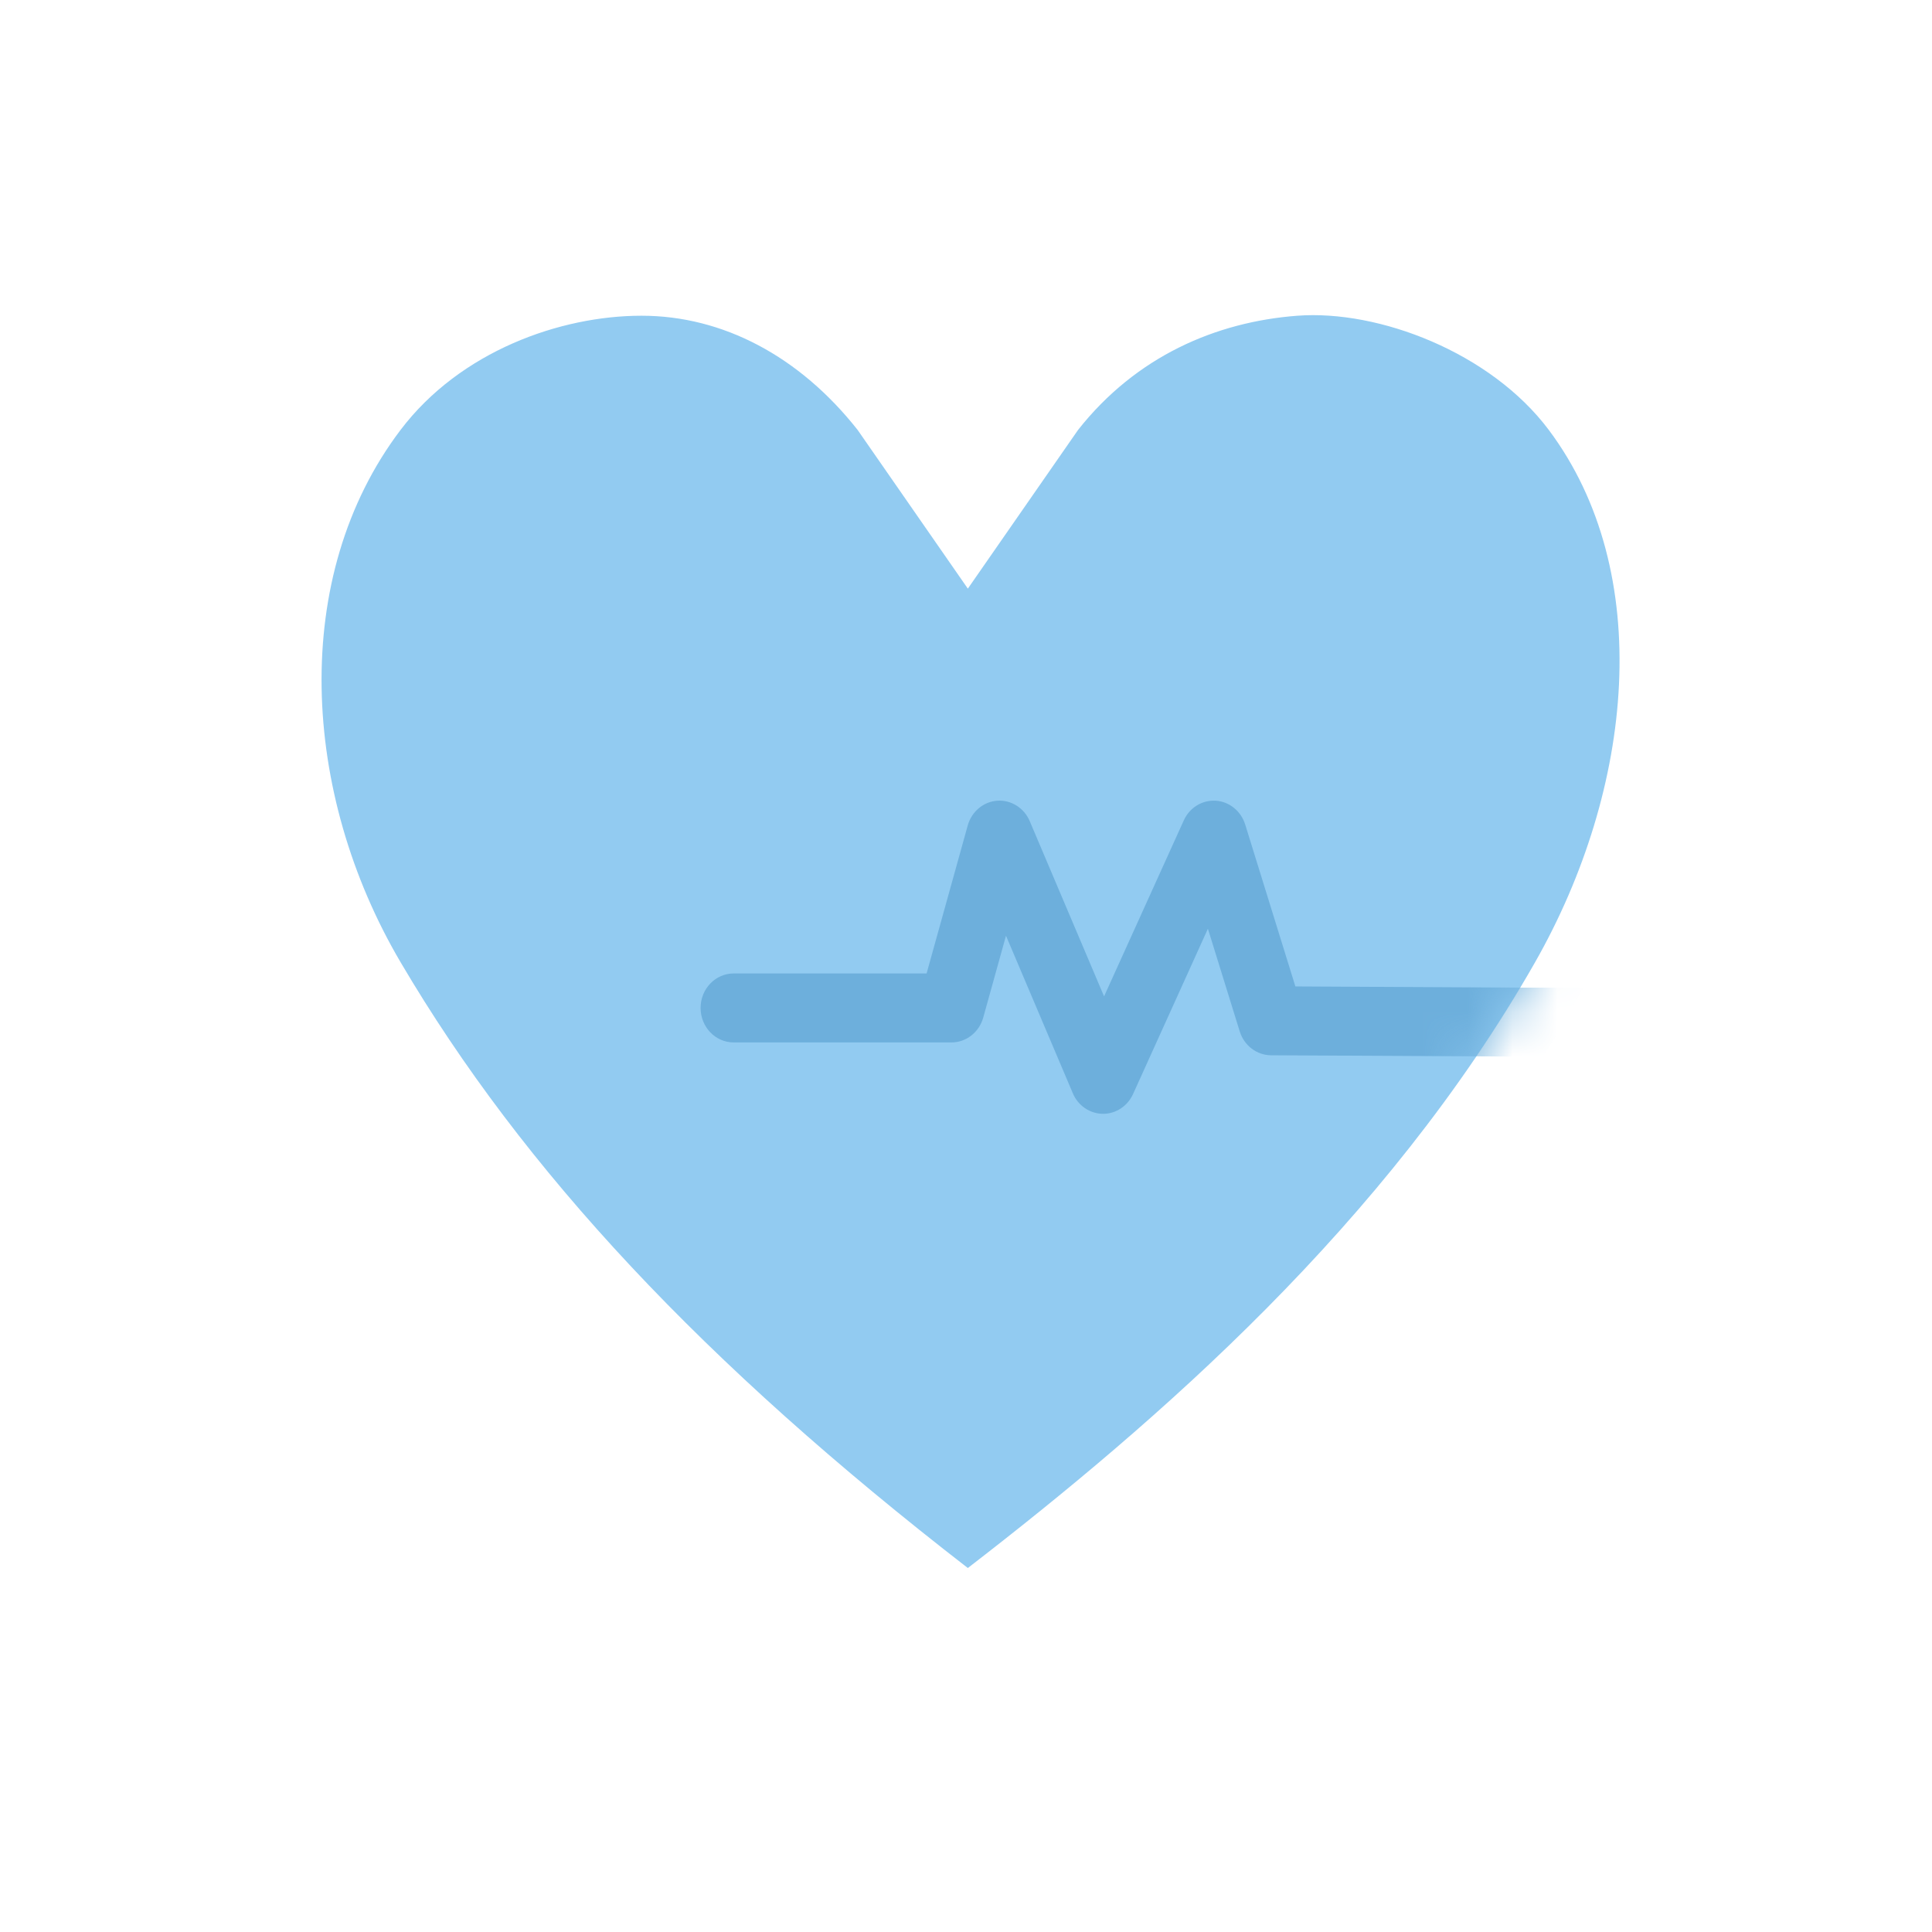 <?xml version="1.0" encoding="UTF-8"?>
<svg width="43px" height="43px" viewBox="0 0 43 43" version="1.1" xmlns="http://www.w3.org/2000/svg" xmlns:xlink="http://www.w3.org/1999/xlink">
    <!-- Generator: Sketch 53.2 (72643) - https://sketchapp.com -->
    <title>s</title>
    <desc>Created with Sketch.</desc>
    <defs>
        <path d="M1.758,2.555 C-0.715,5.819 -0.454,10.643 1.758,14.401 C4.489,19.042 8.508,23.336 14.384,27.885 C18.588,24.64 23.695,20.219 27.004,14.411 C29.213,10.535 29.685,5.721 27.314,2.555 C26.021,0.829 23.529,-0.123 21.719,0.013 C19.91,0.149 18.13,0.915 16.837,2.555 L14.384,6.087 L11.931,2.555 C10.637,0.915 8.929,0.013 7.121,0.013 C5.314,0.013 3.087,0.801 1.758,2.555 Z" id="path-1"></path>
    </defs>
    <g id="Page-1" stroke="none" stroke-width="1" fill="none" fill-rule="evenodd">
        <g id="Group-6">
            <g id="Group-13">
                <g id="Group-9">
                    <rect id="Rectangle" x="0" y="0" width="43" height="43"></rect>
                    <g id="Group-14" transform="translate(7, 7)">
                        <g id="Group-11">
                            <g id="Group-8" transform="translate(0.157, 0.014)">
                                <mask id="mask-2" fill="white">
                                    <use xlink:href="#path-1"></use>
                                </mask>
                                <use id="Mask" fill="#92CBF1" xlink:href="#path-1"></use>
                                <path d="M16.721,17.319 L15.233,13.812 L14.727,15.633 C14.636,15.961 14.347,16.187 14.019,16.187 L9.172,16.187 C8.765,16.187 8.436,15.843 8.436,15.419 C8.436,14.996 8.765,14.652 9.172,14.652 L13.466,14.652 L14.381,11.36 C14.467,11.05 14.73,10.829 15.039,10.807 C15.344,10.785 15.637,10.967 15.762,11.263 L17.416,15.162 L19.19,11.246 C19.319,10.961 19.598,10.789 19.903,10.807 C20.205,10.827 20.464,11.038 20.557,11.337 L21.674,14.941 C25.051,14.959 26.74,14.968 26.74,14.968 C26.74,14.968 27.187,14.968 28.08,14.968 L27.576,15.869 L27.185,16.502 C26.99,16.502 26.84,16.502 26.737,16.502 L21.133,16.473 C20.814,16.471 20.533,16.257 20.435,15.941 L19.727,13.656 L18.061,17.336 C17.939,17.605 17.679,17.776 17.394,17.776 C17.097,17.773 16.837,17.594 16.721,17.319 Z" id="Fill-4" fill="#6DAFDC" mask="url(#mask-2)"></path>
                            </g>
                        </g>
                    </g>
                </g>
            </g>
        </g>
    </g>
</svg>
